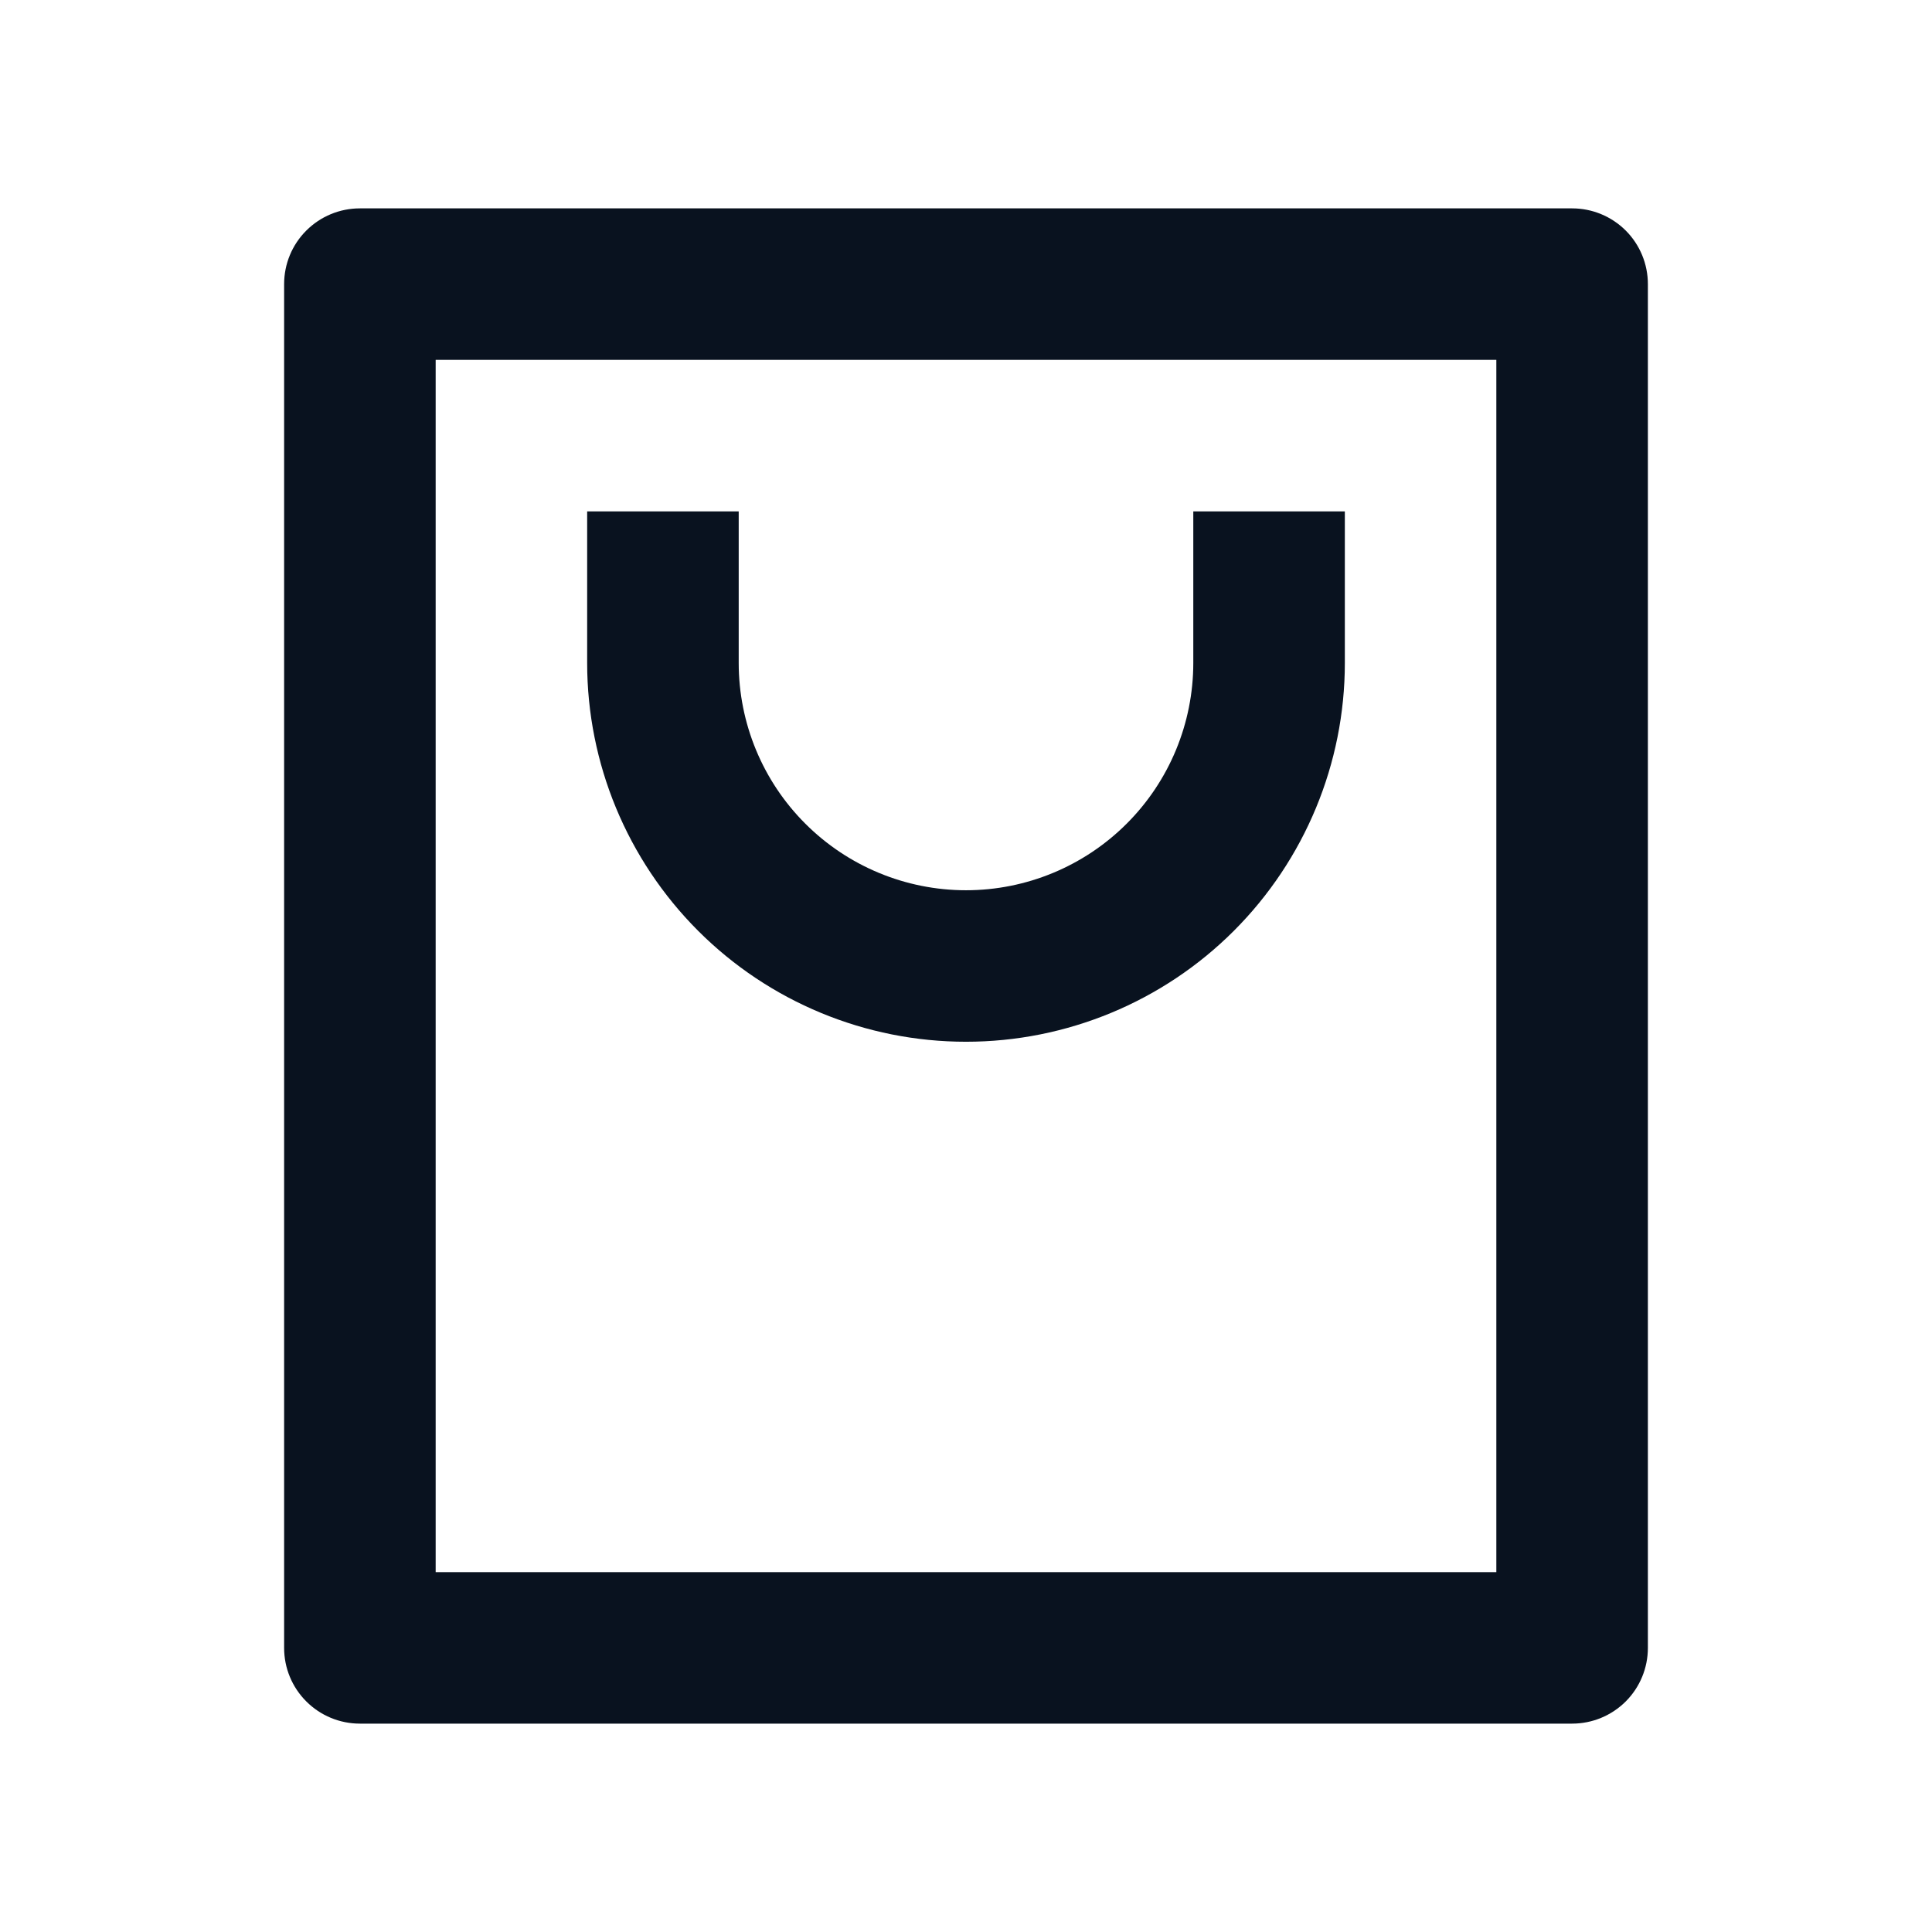 <svg xmlns="http://www.w3.org/2000/svg" fill="none" viewBox="0 0 34 34" height="34" width="34">
<path fill="#09121F" d="M27.667 30.333H6.333C5.98 30.333 5.641 30.193 5.391 29.943C5.14 29.693 5 29.354 5 29V5C5 4.646 5.14 4.307 5.391 4.057C5.641 3.807 5.98 3.667 6.333 3.667H27.667C28.02 3.667 28.359 3.807 28.61 4.057C28.86 4.307 29 4.646 29 5V29C29 29.354 28.86 29.693 28.61 29.943C28.359 30.193 28.02 30.333 27.667 30.333ZM26.333 27.667V6.333H7.667V27.667H26.333ZM13 9V11.667C13 12.727 13.421 13.745 14.172 14.495C14.922 15.245 15.939 15.667 17 15.667C18.061 15.667 19.078 15.245 19.828 14.495C20.579 13.745 21 12.727 21 11.667V9H23.667V11.667C23.667 13.435 22.964 15.13 21.714 16.381C20.464 17.631 18.768 18.333 17 18.333C15.232 18.333 13.536 17.631 12.286 16.381C11.036 15.13 10.333 13.435 10.333 11.667V9H13Z"></path>
</svg>
